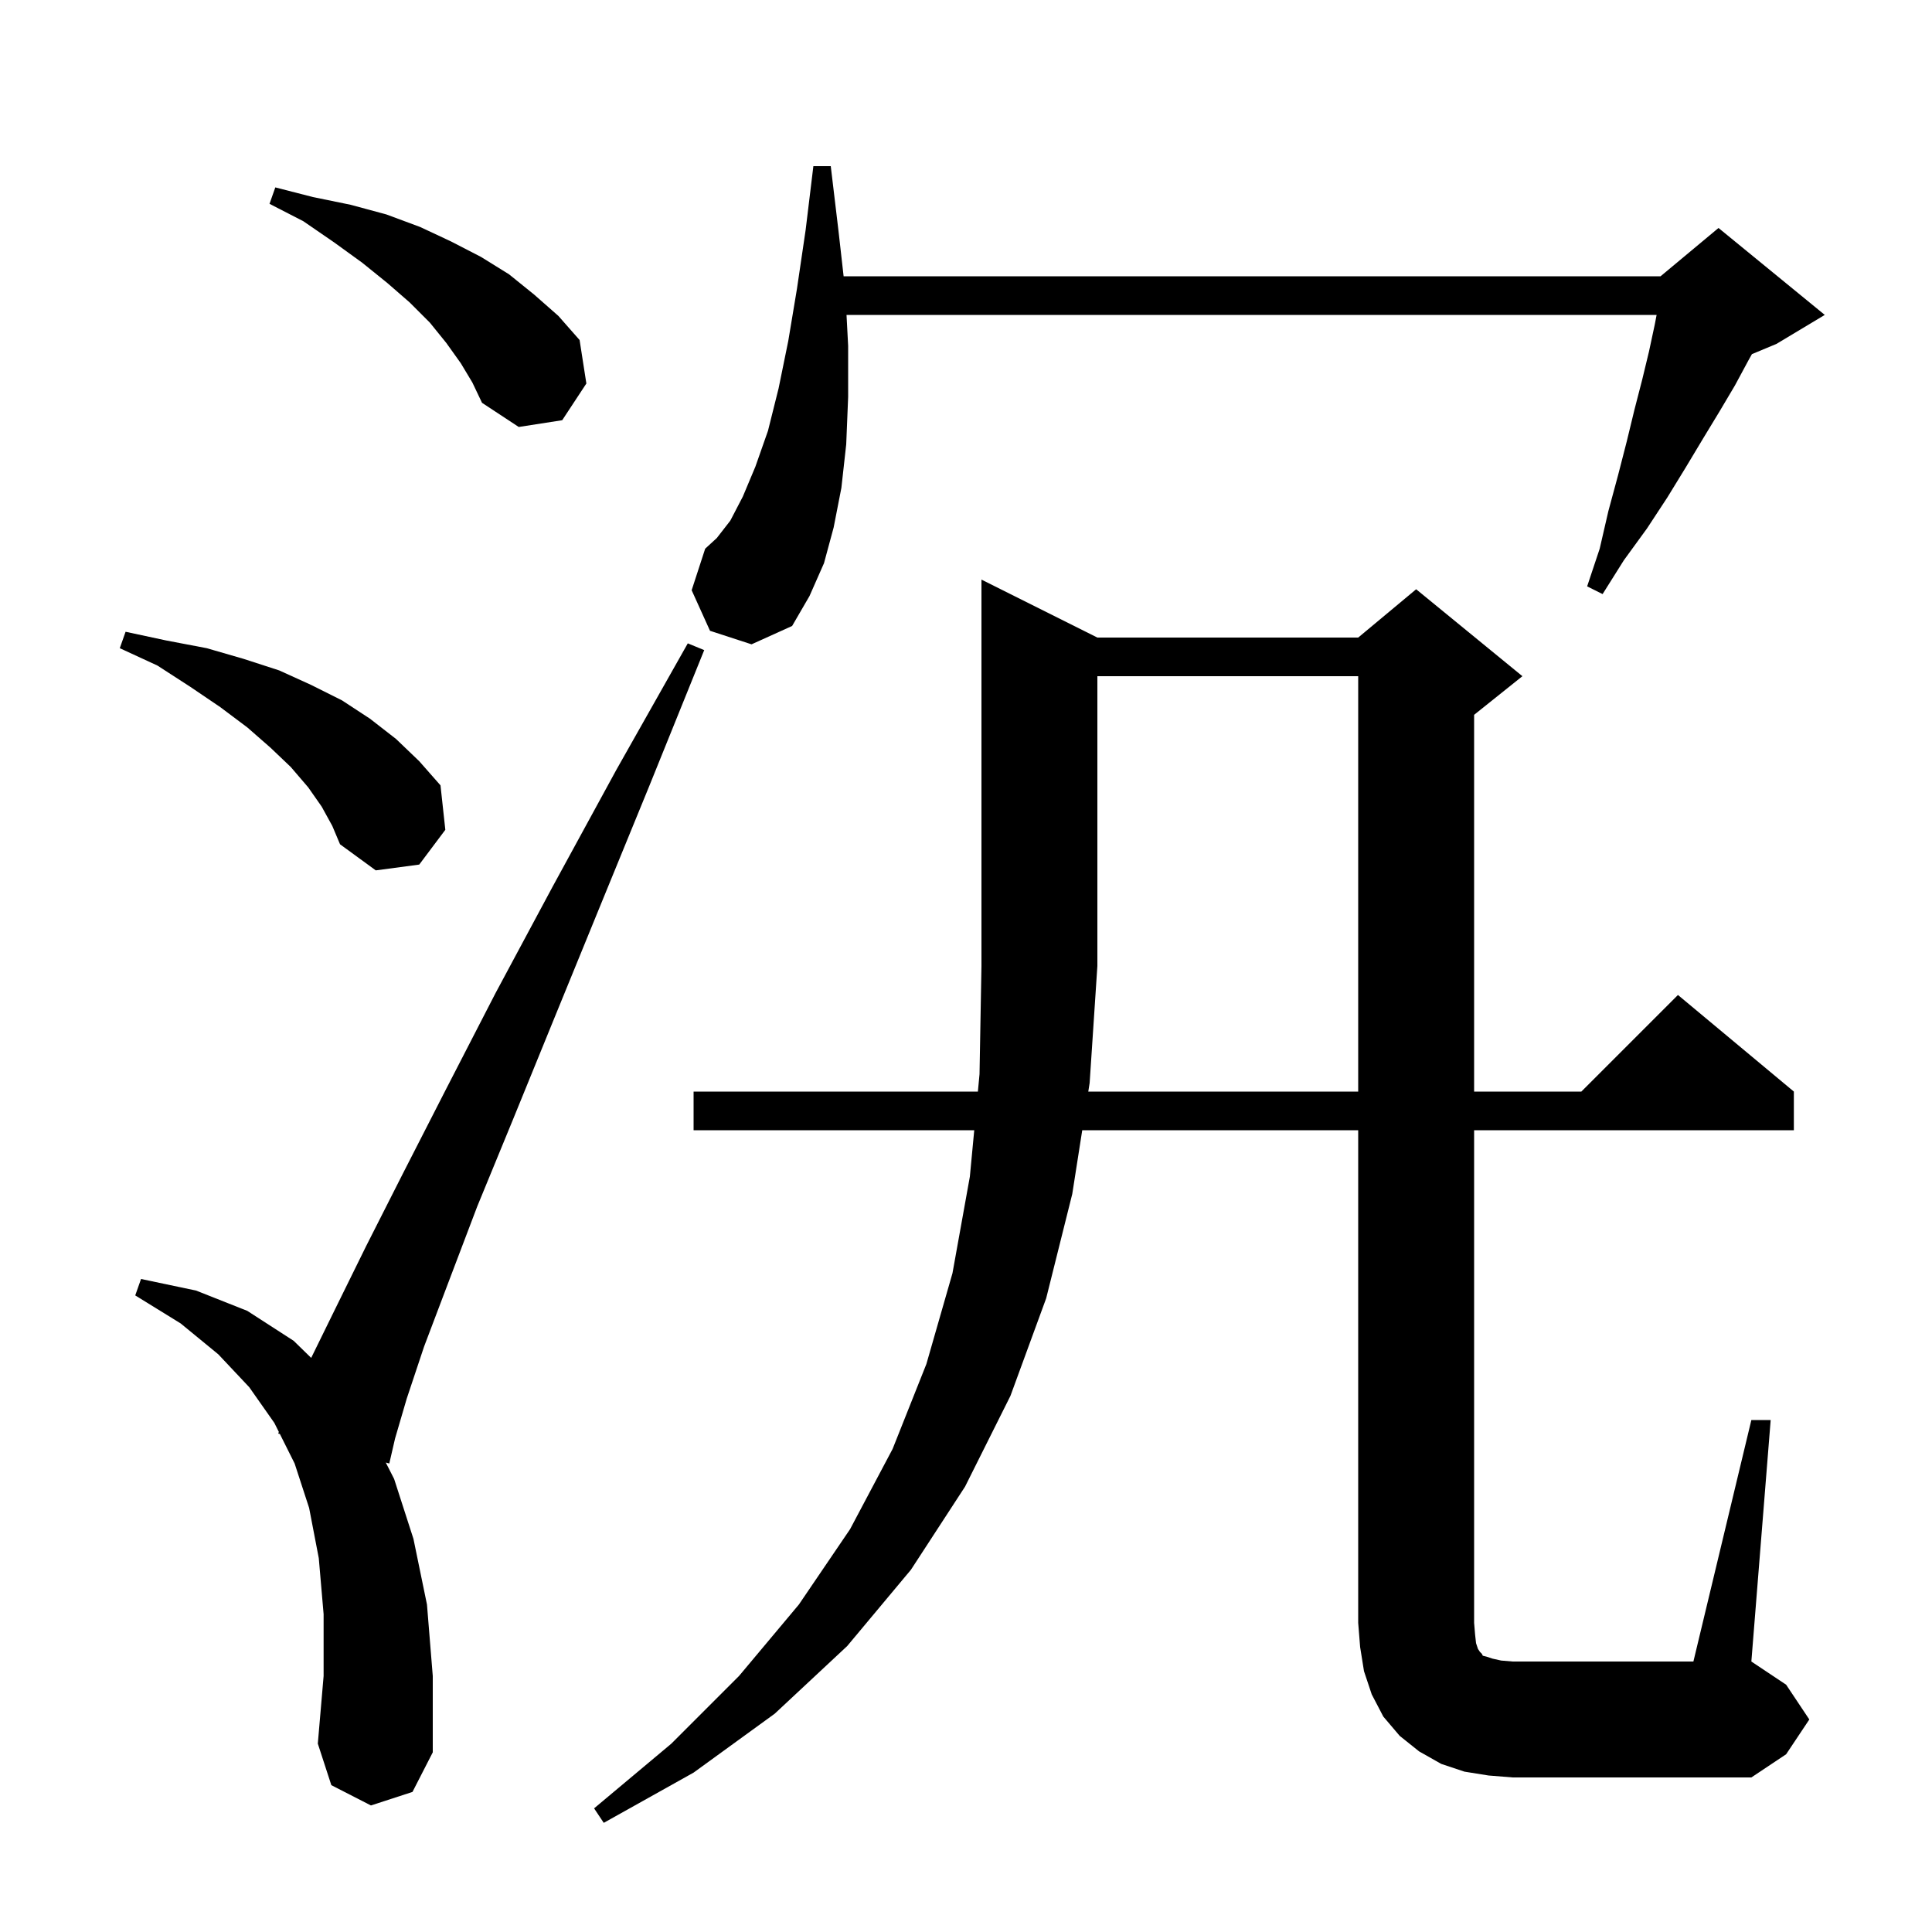 <svg xmlns="http://www.w3.org/2000/svg" xmlns:xlink="http://www.w3.org/1999/xlink" version="1.1" baseProfile="full" viewBox="0 0 200 200" width="200" height="200"><g fill="currentColor"><path d="M 112.659 113.0 L 140.6 113.0 L 140.6 70.0 L 113.6 70.0 L 113.6 100.0 L 112.8 112.1 Z M 38.4 186.9 L 34.3 184.8 L 32.9 180.5 L 33.5 173.5 L 33.5 167.1 L 33.0 161.3 L 32.0 156.1 L 30.5 151.5 L 28.973 148.447 L 28.8 148.4 L 28.866 148.232 L 28.4 147.3 L 25.8 143.6 L 22.6 140.2 L 18.7 137.0 L 14.0 134.1 L 14.6 132.4 L 20.3 133.6 L 25.6 135.7 L 30.4 138.8 L 32.213 140.569 L 34.7 135.5 L 37.9 129.0 L 41.7 121.5 L 46.2 112.7 L 51.3 102.8 L 57.2 91.8 L 63.8 79.7 L 71.2 66.6 L 72.9 67.3 L 67.2 81.4 L 62.0 94.1 L 57.3 105.6 L 53.1 115.9 L 49.4 124.9 L 46.4 132.8 L 43.9 139.4 L 42.1 144.8 L 40.9 148.9 L 40.3 151.5 L 39.935 151.402 L 40.8 153.1 L 42.8 159.3 L 44.2 166.1 L 44.8 173.5 L 44.8 181.4 L 42.7 185.5 Z M 33.3 83.5 L 31.9 81.5 L 30.1 79.4 L 28.0 77.4 L 25.6 75.3 L 22.8 73.2 L 19.7 71.1 L 16.3 68.9 L 12.4 67.1 L 13.0 65.4 L 17.2 66.3 L 21.4 67.1 L 25.2 68.2 L 28.9 69.4 L 32.2 70.9 L 35.4 72.5 L 38.3 74.4 L 41.0 76.5 L 43.4 78.8 L 45.6 81.3 L 46.1 85.9 L 43.4 89.5 L 38.9 90.1 L 35.2 87.4 L 34.4 85.5 Z M 73.5 65.3 L 71.6 61.1 L 73.0 56.8 L 74.2 55.7 L 75.6 53.9 L 76.9 51.4 L 78.2 48.3 L 79.5 44.6 L 80.6 40.2 L 81.6 35.3 L 82.5 29.9 L 83.4 23.8 L 84.2 17.2 L 86.0 17.2 L 86.8 23.9 L 87.331 28.6 L 171.9 28.6 L 177.9 23.6 L 188.9 32.6 L 183.9 35.6 L 181.359 36.659 L 181.0 37.3 L 179.6 39.9 L 178.0 42.6 L 176.3 45.4 L 174.5 48.4 L 172.6 51.5 L 170.5 54.7 L 168.1 58.0 L 165.9 61.5 L 164.3 60.7 L 165.6 56.8 L 166.5 52.9 L 167.5 49.2 L 168.4 45.7 L 169.2 42.4 L 170.0 39.3 L 170.7 36.4 L 171.3 33.6 L 171.492 32.6 L 87.632 32.6 L 87.8 35.8 L 87.8 41.1 L 87.6 46.0 L 87.1 50.5 L 86.3 54.6 L 85.3 58.3 L 83.8 61.7 L 82.0 64.8 L 77.8 66.7 Z M 47.7 37.6 L 46.2 35.5 L 44.5 33.4 L 42.4 31.3 L 40.1 29.3 L 37.5 27.2 L 34.6 25.1 L 31.4 22.9 L 27.9 21.1 L 28.5 19.4 L 32.4 20.4 L 36.3 21.2 L 40.0 22.2 L 43.5 23.5 L 46.7 25.0 L 49.8 26.6 L 52.7 28.4 L 55.3 30.5 L 57.8 32.7 L 60.0 35.2 L 60.7 39.7 L 58.2 43.5 L 53.7 44.2 L 49.9 41.7 L 48.9 39.6 Z M 152.8 170.1 L 153.0 170.7 L 153.2 171.0 L 153.4 171.2 L 153.5 171.4 L 153.9 171.5 L 154.5 171.7 L 155.4 171.9 L 156.6 172.0 L 175.3 172.0 L 181.3 147.0 L 183.3 147.0 L 181.3 172.0 L 184.9 174.4 L 187.3 178.0 L 184.9 181.6 L 181.3 184.0 L 156.6 184.0 L 154.1 183.8 L 151.6 183.4 L 149.2 182.6 L 146.9 181.3 L 144.9 179.7 L 143.2 177.7 L 142.0 175.4 L 141.2 173.0 L 140.8 170.5 L 140.6 168.0 L 140.6 117.0 L 112.033 117.0 L 111.0 123.6 L 108.3 134.4 L 104.6 144.5 L 99.9 153.9 L 94.3 162.5 L 87.7 170.4 L 80.2 177.4 L 71.8 183.5 L 62.5 188.7 L 61.5 187.2 L 69.5 180.5 L 76.5 173.5 L 82.7 166.1 L 88.0 158.3 L 92.4 150.0 L 95.9 141.2 L 98.6 131.8 L 100.4 121.8 L 100.853 117.0 L 71.8 117.0 L 71.8 113.0 L 101.23 113.0 L 101.4 111.2 L 101.6 100.0 L 101.6 60.0 L 113.6 66.0 L 140.6 66.0 L 146.6 61.0 L 157.6 70.0 L 152.6 74.0 L 152.6 113.0 L 163.7 113.0 L 173.7 103.0 L 185.7 113.0 L 185.7 117.0 L 152.6 117.0 L 152.6 168.0 L 152.7 169.2 Z "/></g></svg>